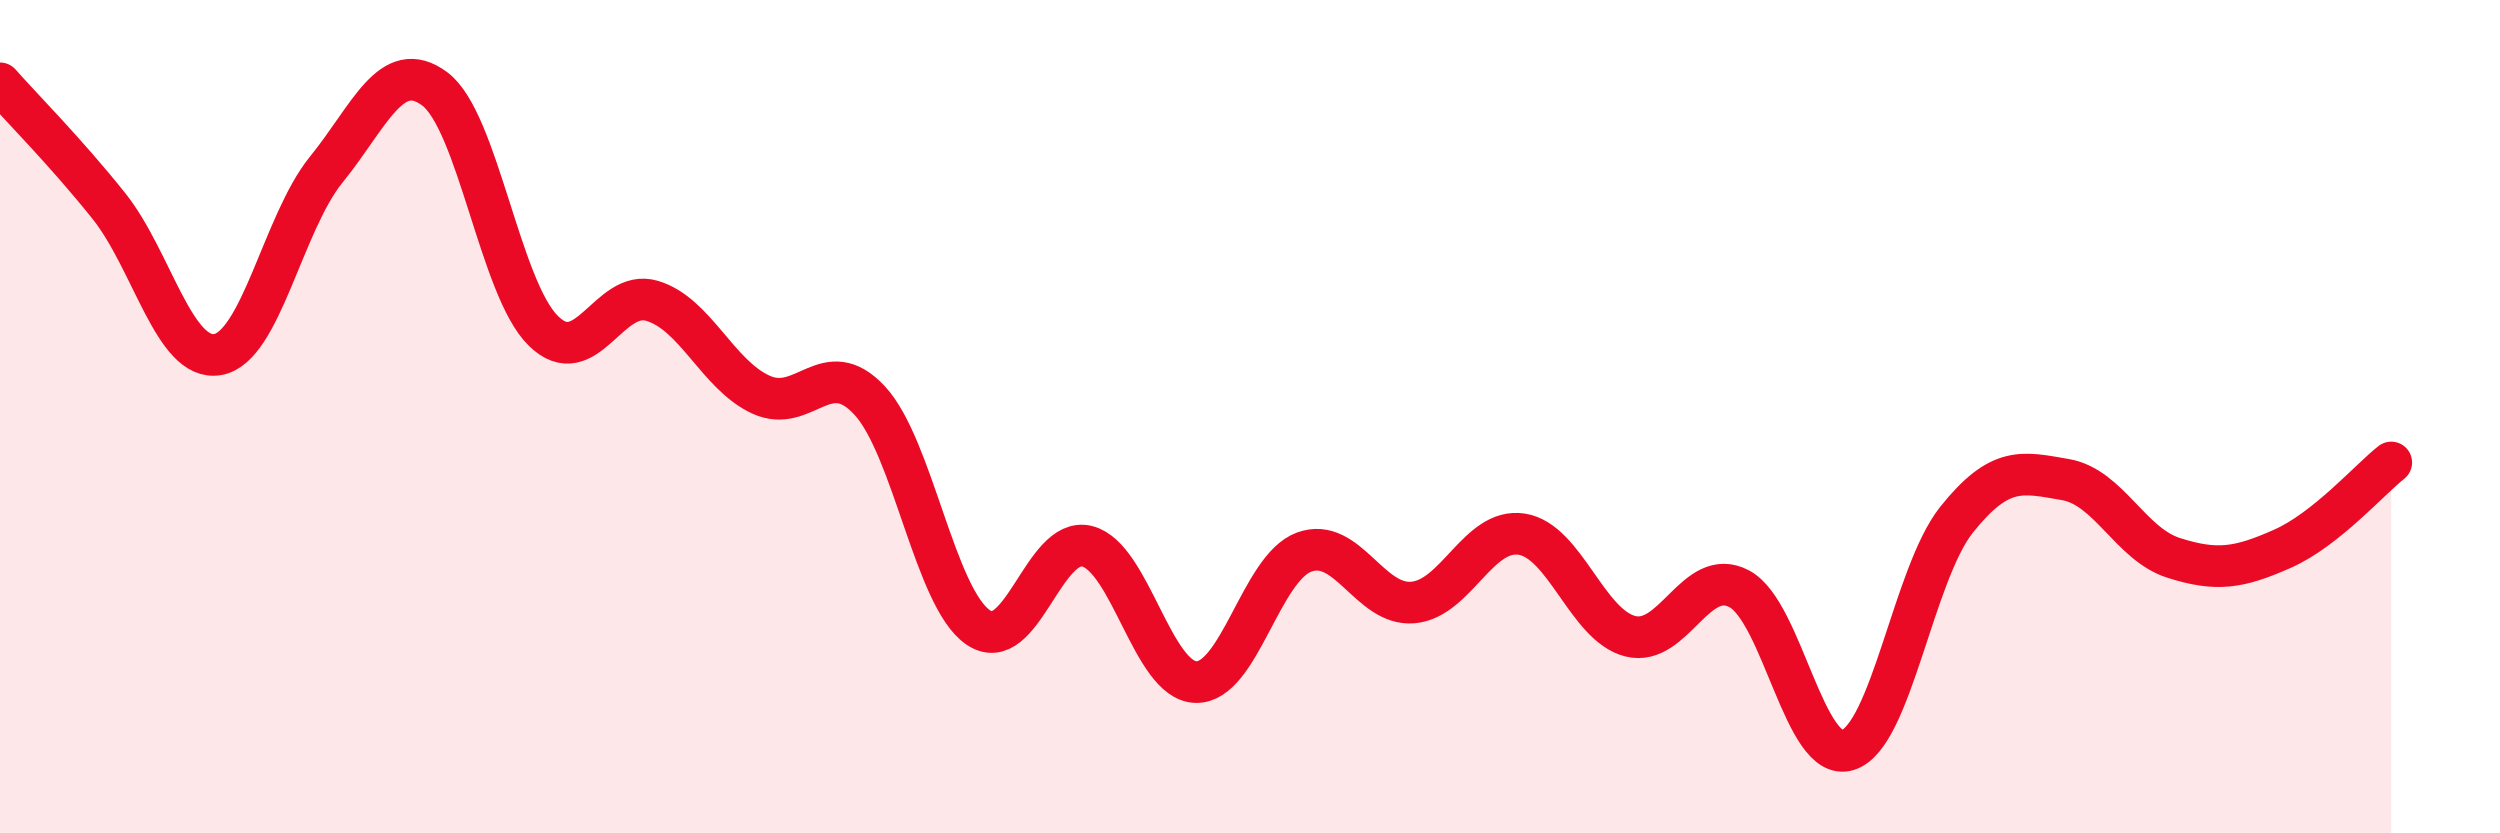 
    <svg width="60" height="20" viewBox="0 0 60 20" xmlns="http://www.w3.org/2000/svg">
      <path
        d="M 0,2 C 0.52,2.59 1.57,3.64 2.61,4.94 C 3.65,6.24 4.18,8.68 5.22,8.51 C 6.26,8.34 6.79,5.35 7.83,4.07 C 8.87,2.79 9.39,1.36 10.43,2.13 C 11.47,2.9 12,6.92 13.04,7.94 C 14.08,8.96 14.61,6.91 15.65,7.22 C 16.69,7.53 17.22,8.99 18.26,9.47 C 19.3,9.95 19.83,8.49 20.87,9.61 C 21.91,10.73 22.44,14.36 23.48,15.06 C 24.52,15.76 25.05,12.85 26.09,13.11 C 27.13,13.37 27.66,16.34 28.7,16.37 C 29.74,16.4 30.26,13.63 31.3,13.25 C 32.34,12.87 32.87,14.55 33.91,14.46 C 34.95,14.37 35.48,12.66 36.52,12.82 C 37.56,12.98 38.09,15.01 39.13,15.27 C 40.17,15.53 40.7,13.58 41.74,14.13 C 42.78,14.68 43.31,18.33 44.35,18 C 45.39,17.67 45.92,13.77 46.96,12.47 C 48,11.17 48.53,11.33 49.57,11.51 C 50.61,11.69 51.13,13.06 52.17,13.39 C 53.21,13.72 53.74,13.63 54.78,13.17 C 55.82,12.71 56.87,11.51 57.39,11.1L57.39 20L0 20Z"
        fill="#EB0A25"
        opacity="0.1"
        stroke-linecap="round"
        stroke-linejoin="round"
      />
      <path
        d="M 0,2 C 0.52,2.59 1.57,3.64 2.61,4.94 C 3.65,6.24 4.18,8.68 5.22,8.51 C 6.26,8.34 6.79,5.35 7.83,4.07 C 8.87,2.79 9.39,1.36 10.43,2.13 C 11.47,2.9 12,6.92 13.04,7.94 C 14.08,8.96 14.61,6.91 15.65,7.22 C 16.69,7.53 17.22,8.99 18.26,9.47 C 19.3,9.95 19.83,8.49 20.87,9.61 C 21.91,10.73 22.44,14.36 23.48,15.06 C 24.52,15.76 25.05,12.85 26.09,13.11 C 27.13,13.37 27.66,16.34 28.7,16.37 C 29.74,16.4 30.26,13.63 31.3,13.25 C 32.34,12.87 32.87,14.55 33.91,14.46 C 34.95,14.37 35.48,12.66 36.52,12.82 C 37.56,12.98 38.09,15.01 39.13,15.27 C 40.17,15.53 40.7,13.58 41.74,14.13 C 42.78,14.68 43.31,18.33 44.35,18 C 45.39,17.67 45.92,13.77 46.96,12.47 C 48,11.17 48.53,11.33 49.57,11.51 C 50.61,11.69 51.13,13.06 52.17,13.39 C 53.21,13.72 53.74,13.63 54.78,13.17 C 55.82,12.71 56.87,11.51 57.39,11.1"
        stroke="#EB0A25"
        stroke-width="1"
        fill="none"
        stroke-linecap="round"
        stroke-linejoin="round"
      />
    </svg>
  